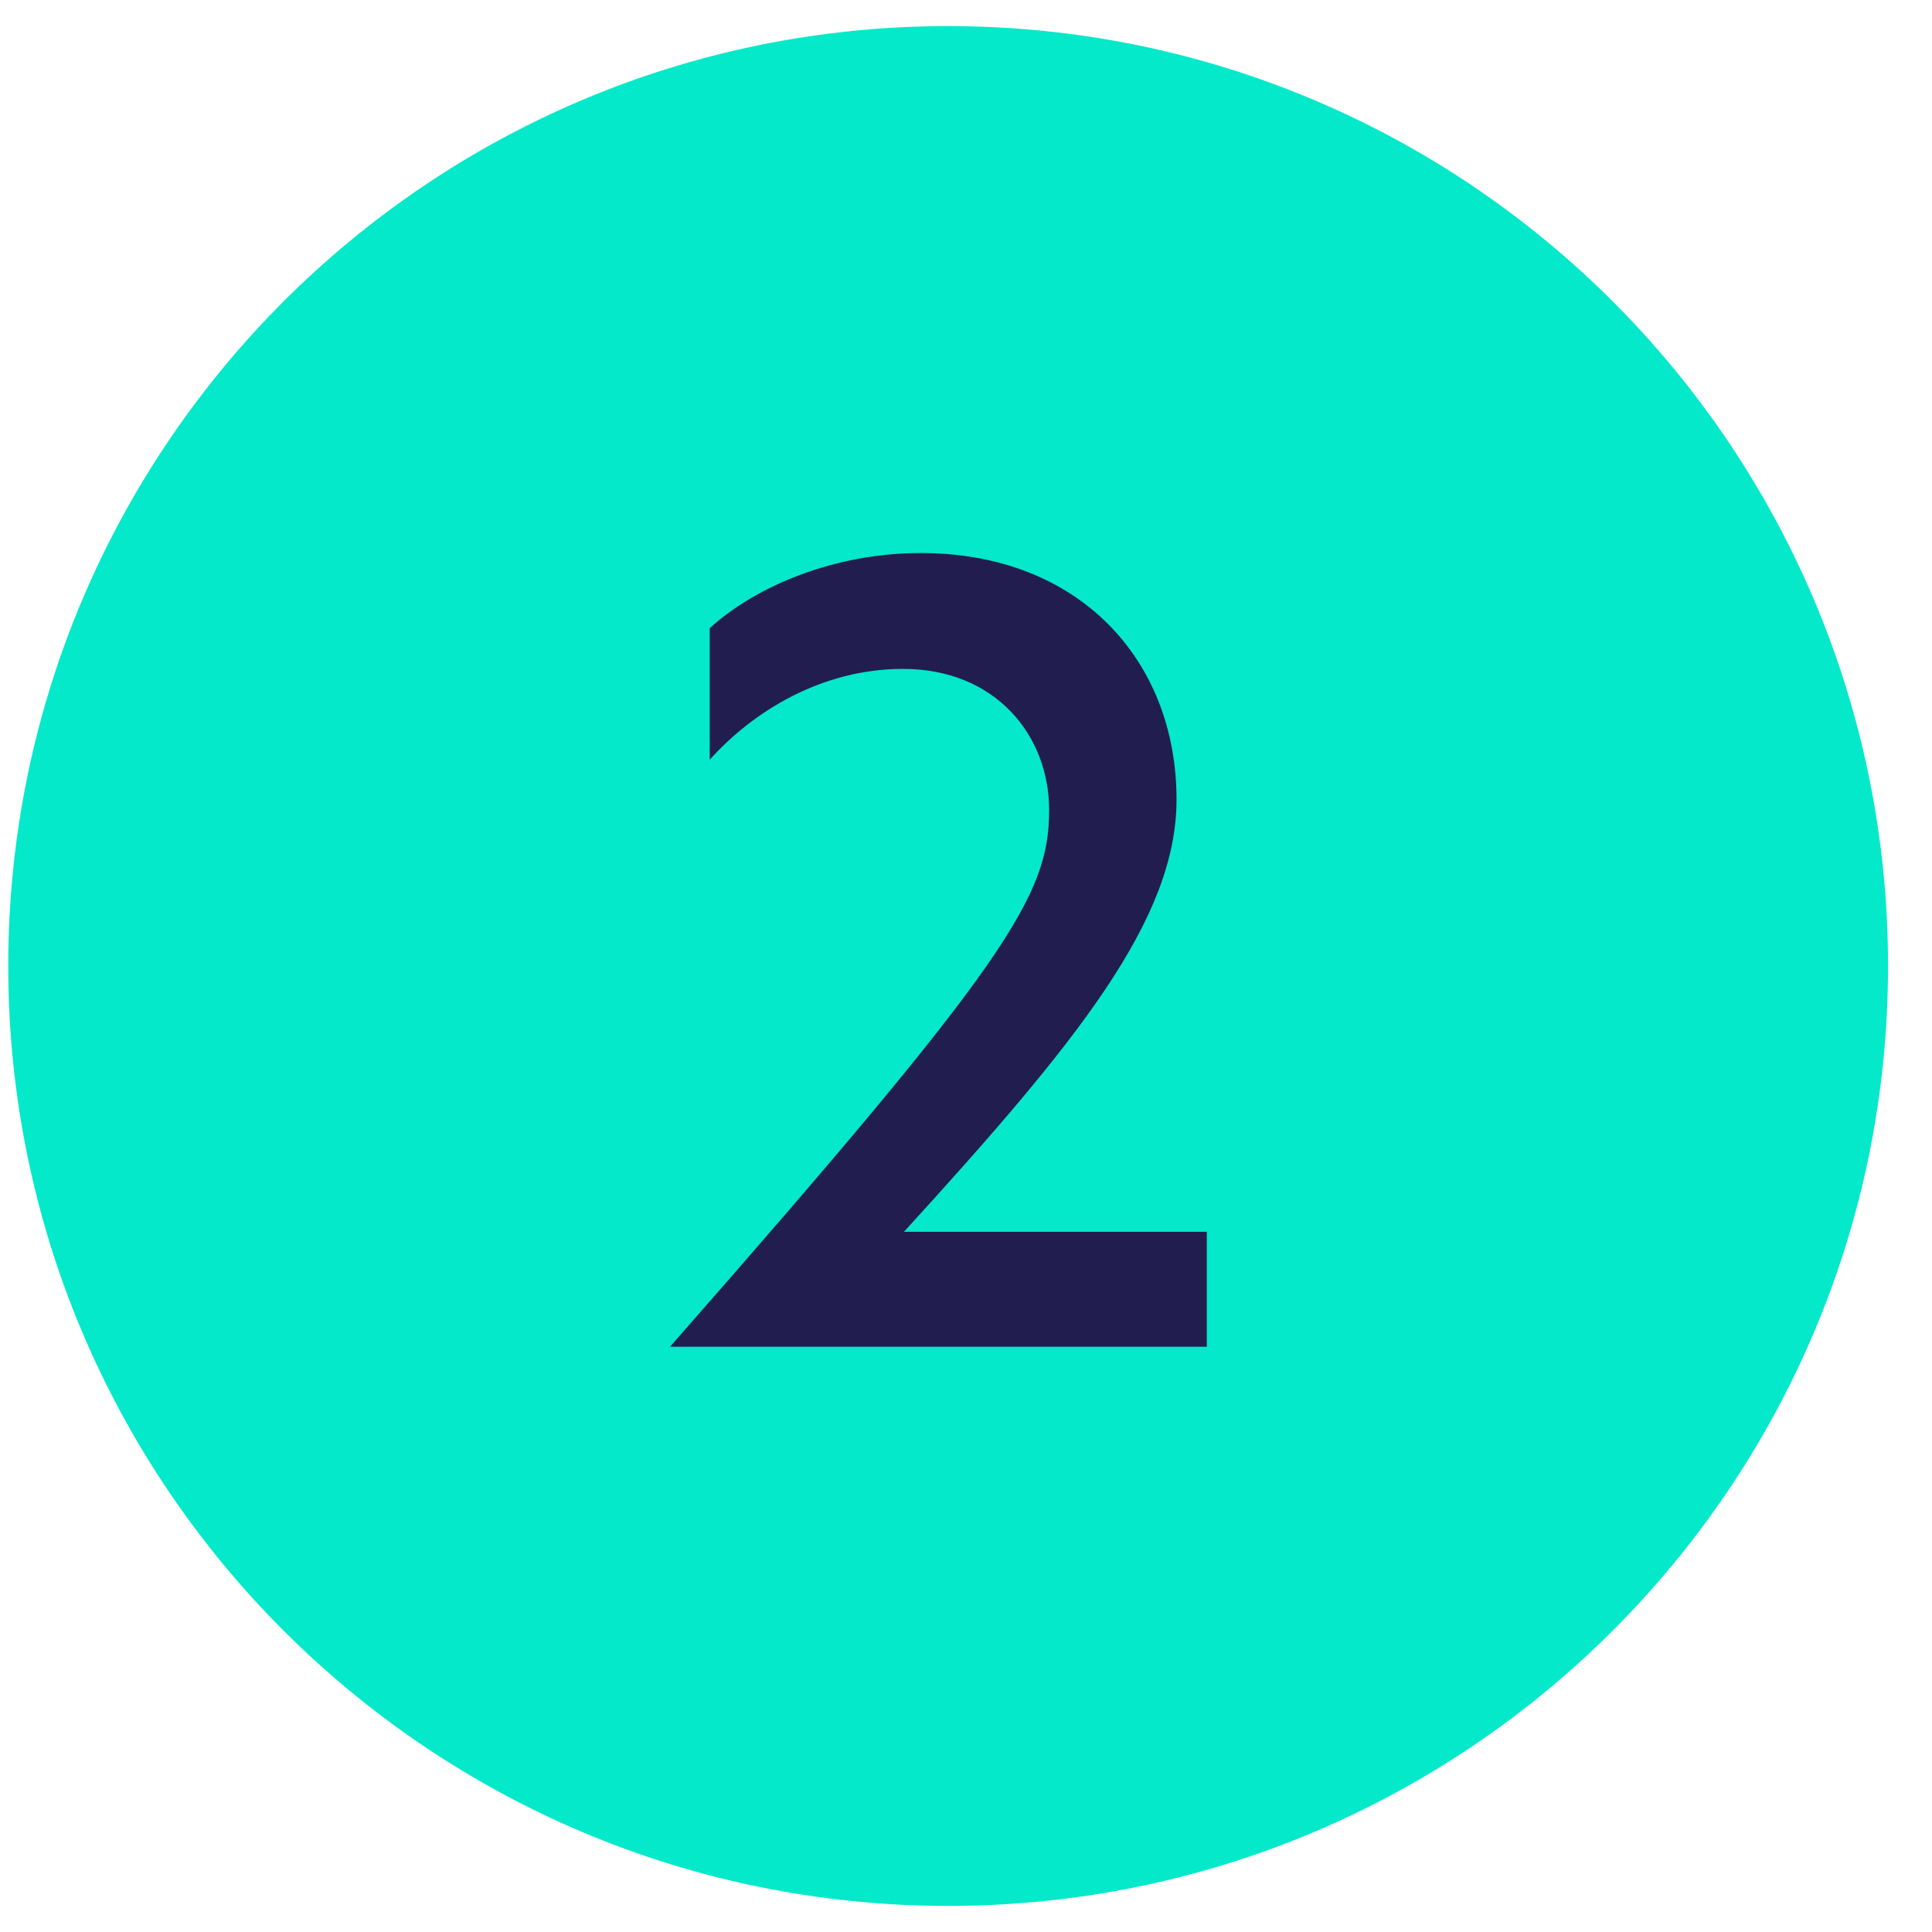 <?xml version="1.0" encoding="UTF-8"?>
<svg xmlns="http://www.w3.org/2000/svg" width="37" height="37" viewBox="0 0 37 37" fill="none">
  <path d="M18.158 36.5C28.099 36.5 36.158 28.441 36.158 18.5C36.158 8.559 28.099 0.5 18.158 0.5C8.217 0.5 0.158 8.559 0.158 18.5C0.158 28.441 8.217 36.5 18.158 36.5Z" fill="#03E9CA"></path>
  <path d="M12.832 25.791C19.332 18.39 20.092 17.151 20.092 15.511C20.092 14.091 19.072 12.81 17.292 12.81C15.752 12.81 14.432 13.611 13.592 14.55V12.03C14.472 11.23 15.972 10.591 17.632 10.591C20.672 10.591 22.532 12.65 22.532 15.31C22.532 17.61 20.632 19.951 17.312 23.59H23.112V25.791H12.832Z" fill="#211D4F"></path>
</svg>
